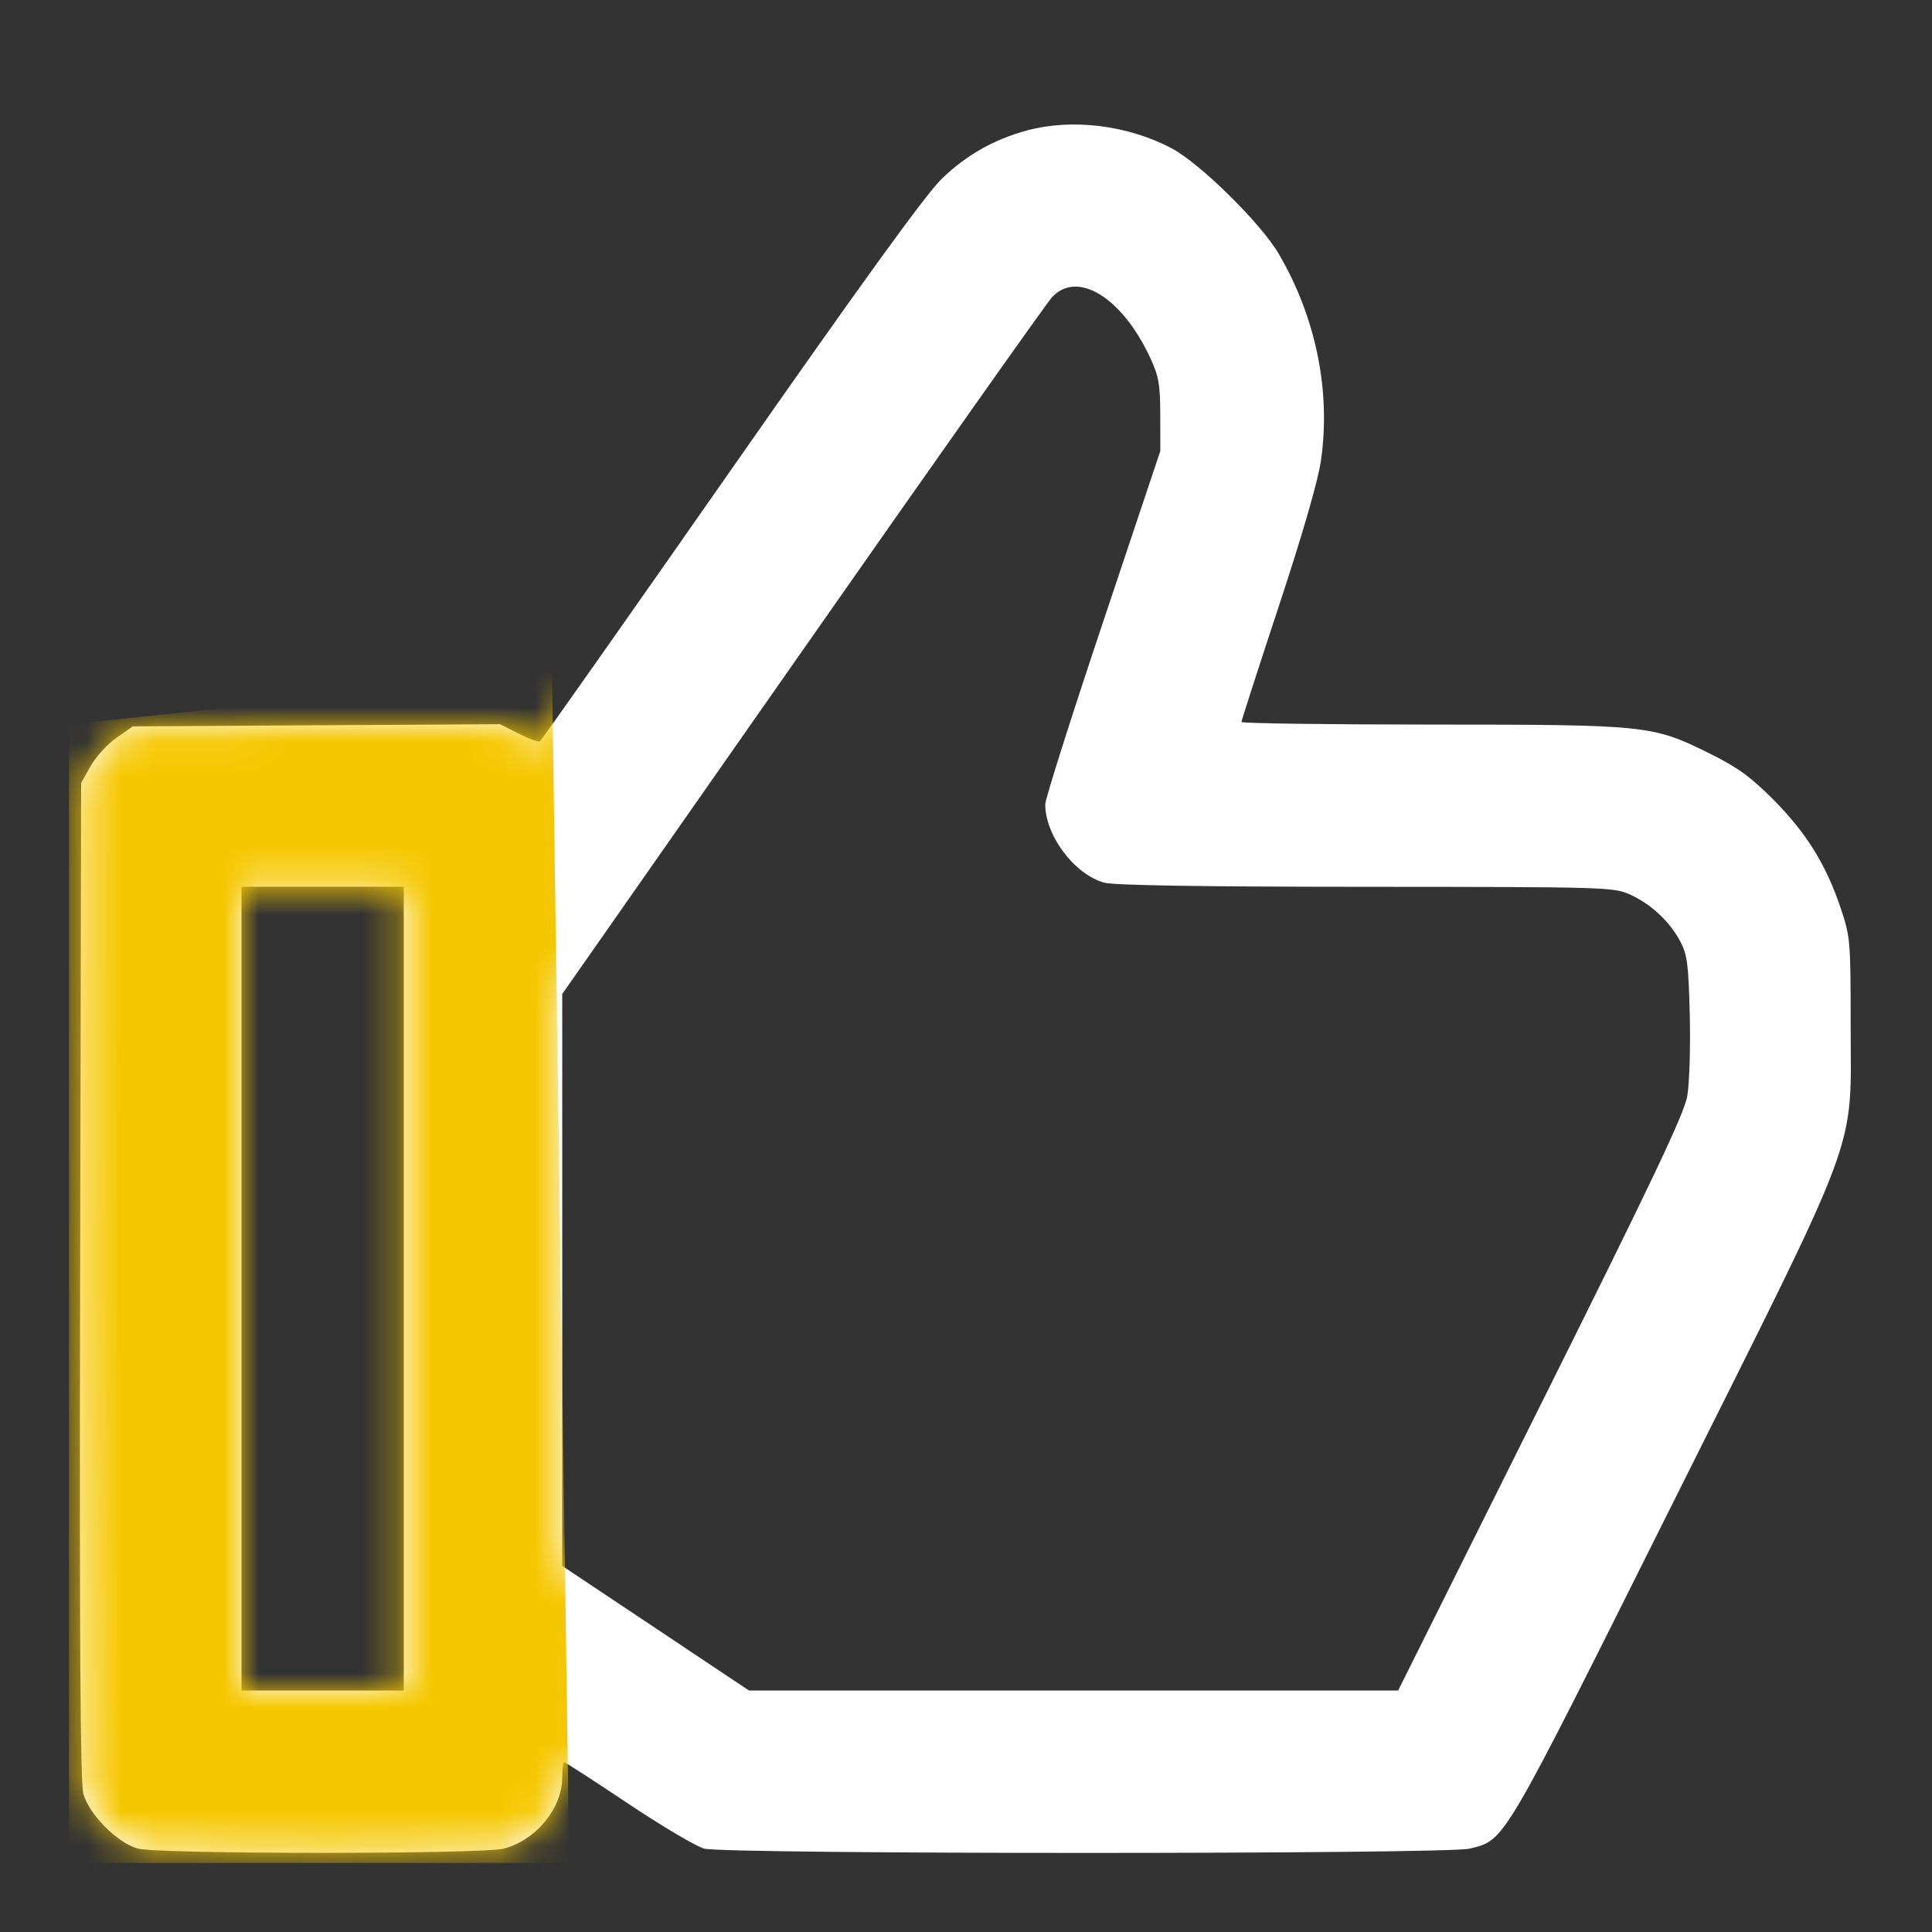 <svg width="56" height="56" viewBox="0 0 56 56" fill="none" xmlns="http://www.w3.org/2000/svg">
<rect x="0" y="0" width="56" height="56" fill="#333333" stroke="none"/>
<path fill-rule="evenodd" clip-rule="evenodd" d="M29.773 3.78C28.809 4.039 27.992 4.504 27.285 5.195C26.82 5.65 24.942 8.246 21.172 13.644C18.179 17.93 15.694 21.459 15.65 21.487C15.605 21.514 15.327 21.414 15.032 21.264L14.495 20.992L9.171 21.023L3.847 21.055L3.373 21.388C3.112 21.571 2.775 21.94 2.625 22.208L2.352 22.695L2.323 37.115C2.302 47.497 2.328 51.663 2.416 51.99C2.577 52.587 3.399 53.416 3.992 53.581C4.589 53.746 13.94 53.749 14.595 53.584C15.526 53.35 16.297 52.415 16.297 51.52C16.297 51.277 16.323 51.078 16.354 51.078C16.385 51.078 17.214 51.615 18.196 52.271C19.178 52.928 20.174 53.518 20.409 53.583C21.008 53.749 41.934 53.75 42.595 53.584C43.639 53.321 43.482 53.587 48.501 43.541C54.01 32.517 53.644 33.501 53.642 29.695C53.642 27.255 53.633 27.154 53.347 26.305C52.926 25.054 52.35 24.13 51.397 23.173C50.733 22.508 50.357 22.236 49.536 21.831C47.89 21.018 47.75 21.004 41.48 21.002C38.458 21.001 35.984 20.967 35.984 20.927C35.984 20.886 36.473 19.373 37.07 17.563C37.752 15.496 38.205 13.932 38.288 13.354C38.58 11.335 38.142 9.194 37.062 7.353C36.54 6.463 34.774 4.725 33.952 4.294C32.682 3.626 31.076 3.429 29.773 3.78ZM30.495 8.613C30.341 8.779 27.083 13.391 23.256 18.863L16.297 28.812V37.1V45.389L19.004 47.195L21.71 49H31.118H40.526L44.658 40.715C47.903 34.209 48.815 32.289 48.906 31.773C48.969 31.413 49.002 30.354 48.979 29.422C48.943 27.955 48.906 27.668 48.705 27.289C48.398 26.711 47.855 26.204 47.25 25.93C46.771 25.714 46.561 25.708 39.594 25.705C34.849 25.703 32.287 25.662 32.008 25.585C31.142 25.345 30.297 24.221 30.297 23.312C30.297 23.161 31.047 20.795 31.965 18.054L33.633 13.07L33.631 12.031C33.629 11.137 33.588 10.905 33.337 10.365C32.525 8.621 31.231 7.824 30.495 8.613ZM7 37.352V49H9.352H11.703V37.352V25.703H9.352H7V37.352Z" fill="white"/>
<mask id="mask0_2004_1801" style="mask-type:alpha" maskUnits="userSpaceOnUse" x="2" y="3" width="52" height="51">
<path fill-rule="evenodd" clip-rule="evenodd" d="M29.773 3.78C28.809 4.039 27.992 4.504 27.285 5.195C26.82 5.65 24.942 8.246 21.172 13.644C18.179 17.93 15.694 21.459 15.65 21.486C15.605 21.514 15.327 21.414 15.032 21.264L14.495 20.992L9.171 21.023L3.847 21.055L3.373 21.388C3.112 21.571 2.775 21.94 2.625 22.208L2.352 22.695L2.323 37.115C2.302 47.497 2.328 51.663 2.416 51.99C2.577 52.587 3.399 53.416 3.992 53.581C4.589 53.746 13.94 53.749 14.595 53.584C15.526 53.35 16.297 52.415 16.297 51.52C16.297 51.277 16.323 51.078 16.354 51.078C16.385 51.078 17.214 51.615 18.196 52.271C19.178 52.928 20.174 53.518 20.409 53.583C21.008 53.749 41.934 53.75 42.595 53.584C43.639 53.321 43.482 53.587 48.501 43.541C54.01 32.517 53.644 33.501 53.643 29.695C53.642 27.255 53.633 27.154 53.347 26.305C52.926 25.054 52.35 24.13 51.397 23.173C50.733 22.507 50.357 22.236 49.536 21.831C47.89 21.018 47.75 21.004 41.48 21.002C38.458 21.001 35.984 20.967 35.984 20.927C35.984 20.886 36.473 19.373 37.07 17.563C37.752 15.495 38.205 13.932 38.288 13.354C38.58 11.335 38.142 9.194 37.062 7.352C36.541 6.463 34.774 4.725 33.952 4.294C32.682 3.626 31.076 3.429 29.773 3.78ZM30.495 8.613C30.341 8.779 27.083 13.391 23.256 18.863L16.297 28.812V37.1V45.389L19.004 47.195L21.71 49H31.118H40.526L44.658 40.715C47.903 34.209 48.815 32.289 48.906 31.773C48.969 31.412 49.002 30.354 48.979 29.422C48.943 27.954 48.906 27.668 48.705 27.289C48.398 26.71 47.855 26.204 47.25 25.93C46.771 25.714 46.561 25.708 39.594 25.705C34.849 25.703 32.287 25.662 32.008 25.585C31.142 25.344 30.297 24.221 30.297 23.312C30.297 23.161 31.047 20.795 31.965 18.054L33.633 13.07L33.631 12.031C33.629 11.137 33.588 10.905 33.337 10.365C32.525 8.621 31.231 7.824 30.495 8.613ZM7 37.352V49H9.352H11.703V37.352V25.703H9.352H7V37.352Z" fill="white"/>
</mask>
<g mask="url(#mask0_2004_1801)">
<path d="M2 21L16 19.5L16.5 54H2V21Z" fill="#F5C700"/>
</g>
</svg>
